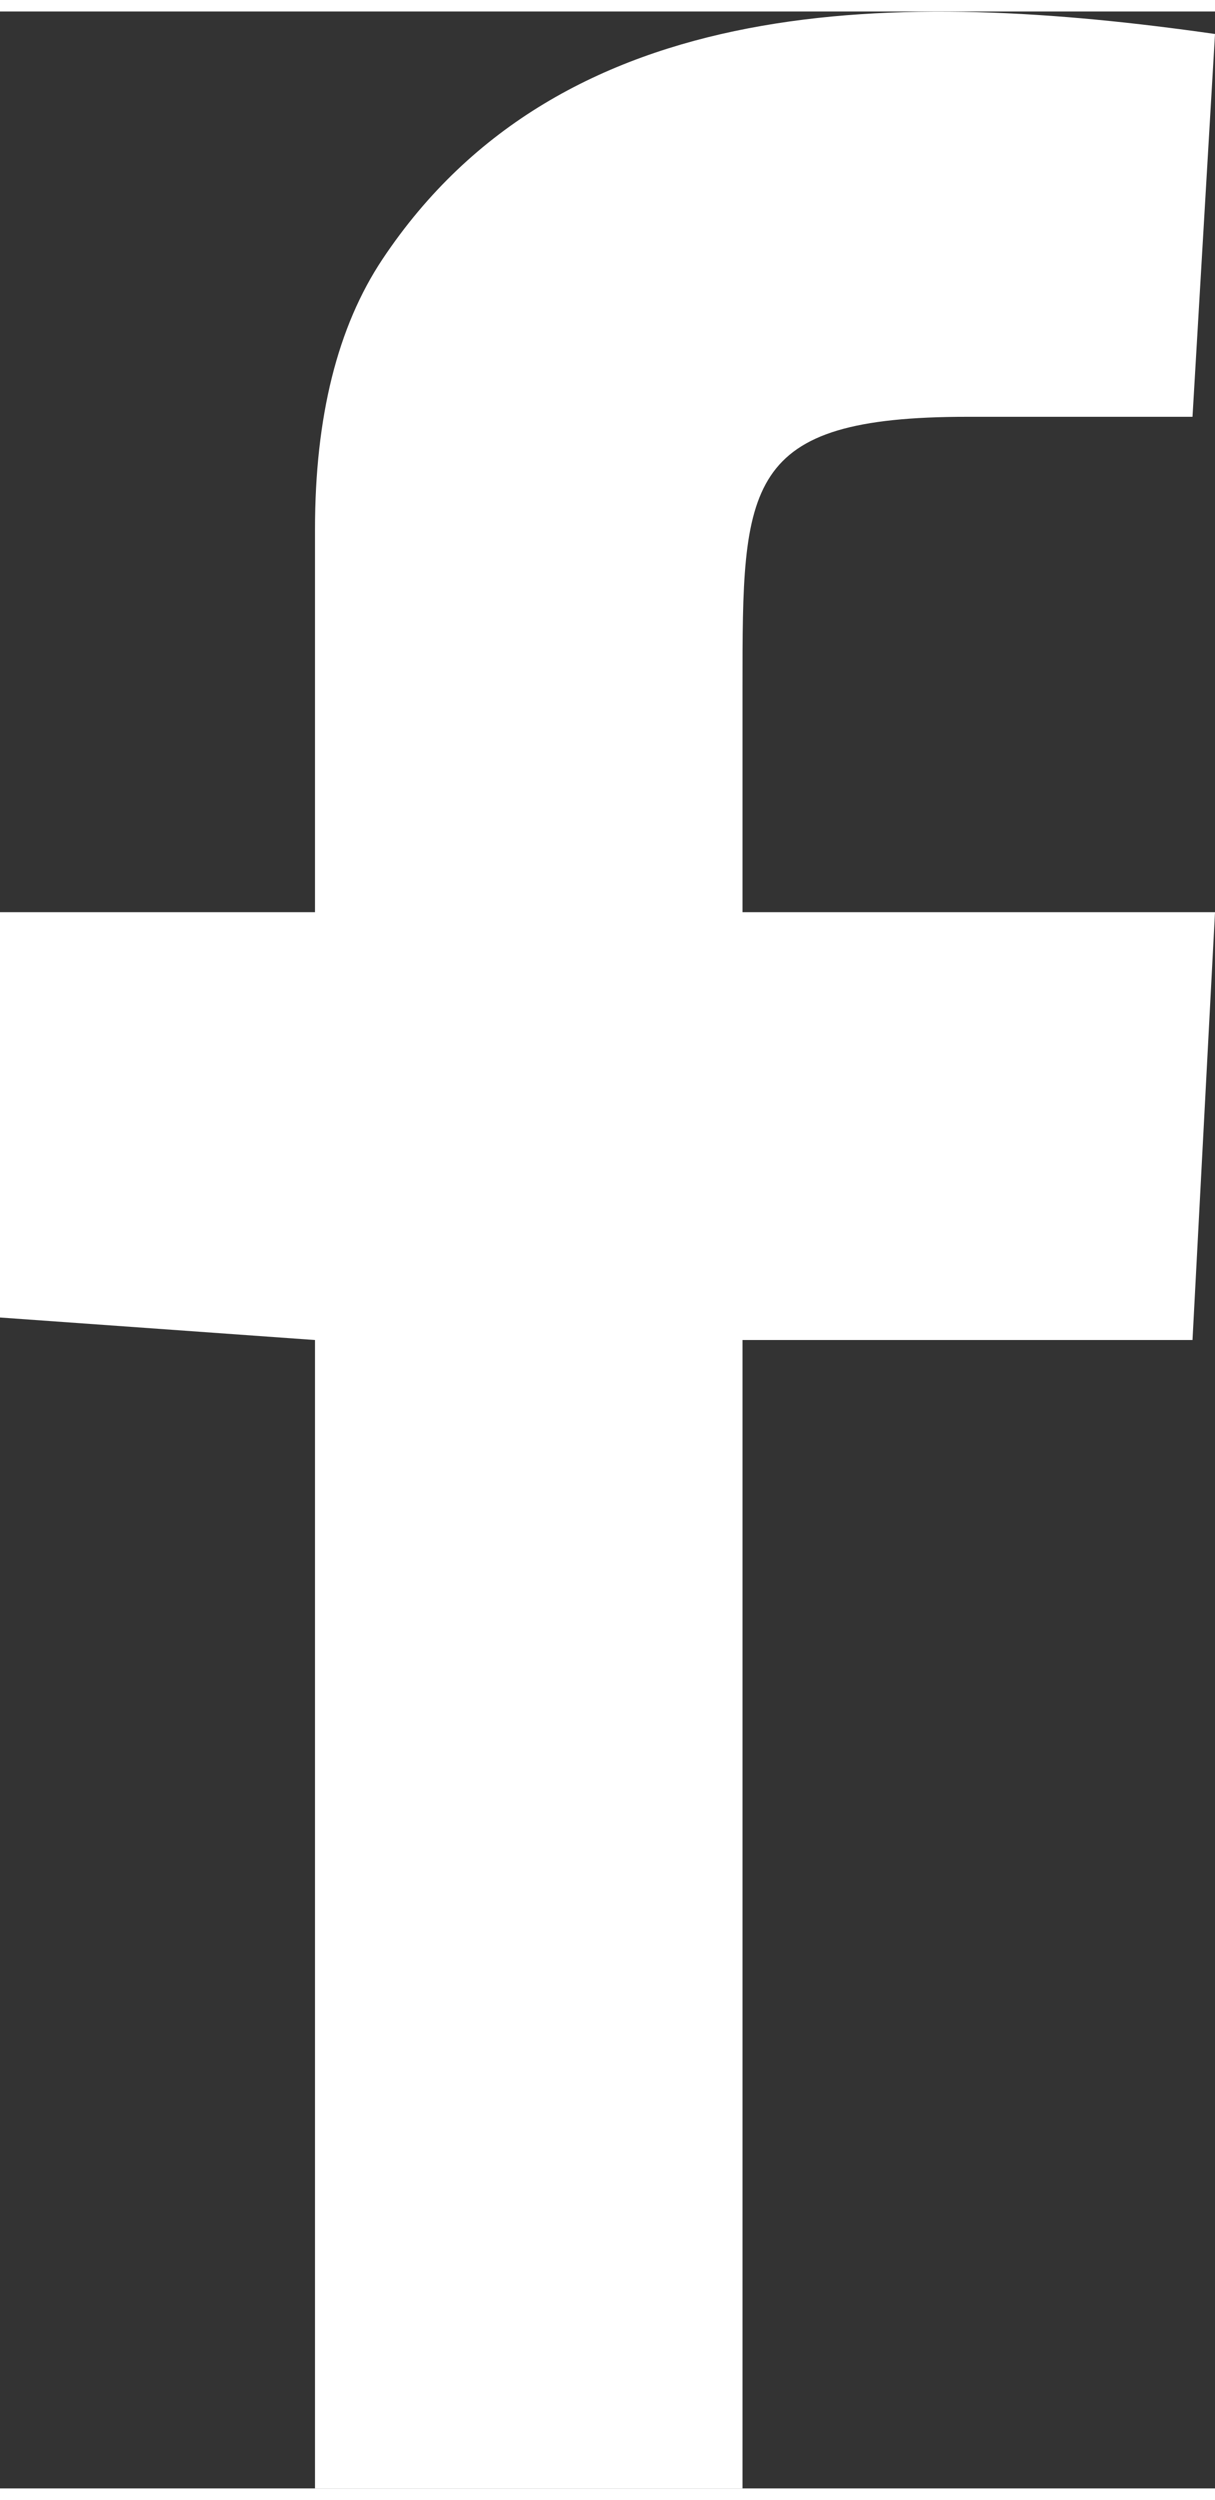 <?xml version="1.0" encoding="UTF-8"?>
<!DOCTYPE svg PUBLIC "-//W3C//DTD SVG 1.1//EN" "http://www.w3.org/Graphics/SVG/1.1/DTD/svg11.dtd">
<!-- Creator: CorelDRAW X7 -->
<svg xmlns="http://www.w3.org/2000/svg" xml:space="preserve" width="4.864cm" height="10cm" version="1.1" style="shape-rendering:geometricPrecision; text-rendering:geometricPrecision; image-rendering:optimizeQuality; fill-rule:evenodd; clip-rule:evenodd"
viewBox="0 0 54 110"
 xmlns:xlink="http://www.w3.org/1999/xlink">
 <rect x="0" y="0" width="54" height="110" fill="#333333" stroke="none"/>
 <defs>
  <style type="text/css">
   <![CDATA[
    .fil0 {fill:white}
   ]]>
  </style>
 </defs>
 <g id="Ebene_x0020_1">
  <path class="fil0" d="M14 23l0 17 -14 0 0 18 14 1 0 51 19 0 0 -26 0 -25 20 0 1 -19 -21 0c0,-3 0,-7 0,-10 0,-9 0,-12 10,-12 1,0 3,0 5,0 1,0 4,0 5,0l1 -17c-14,-2 -29,-2 -37,10 -2,3 -3,7 -3,12z"/>
 </g>
</svg>
